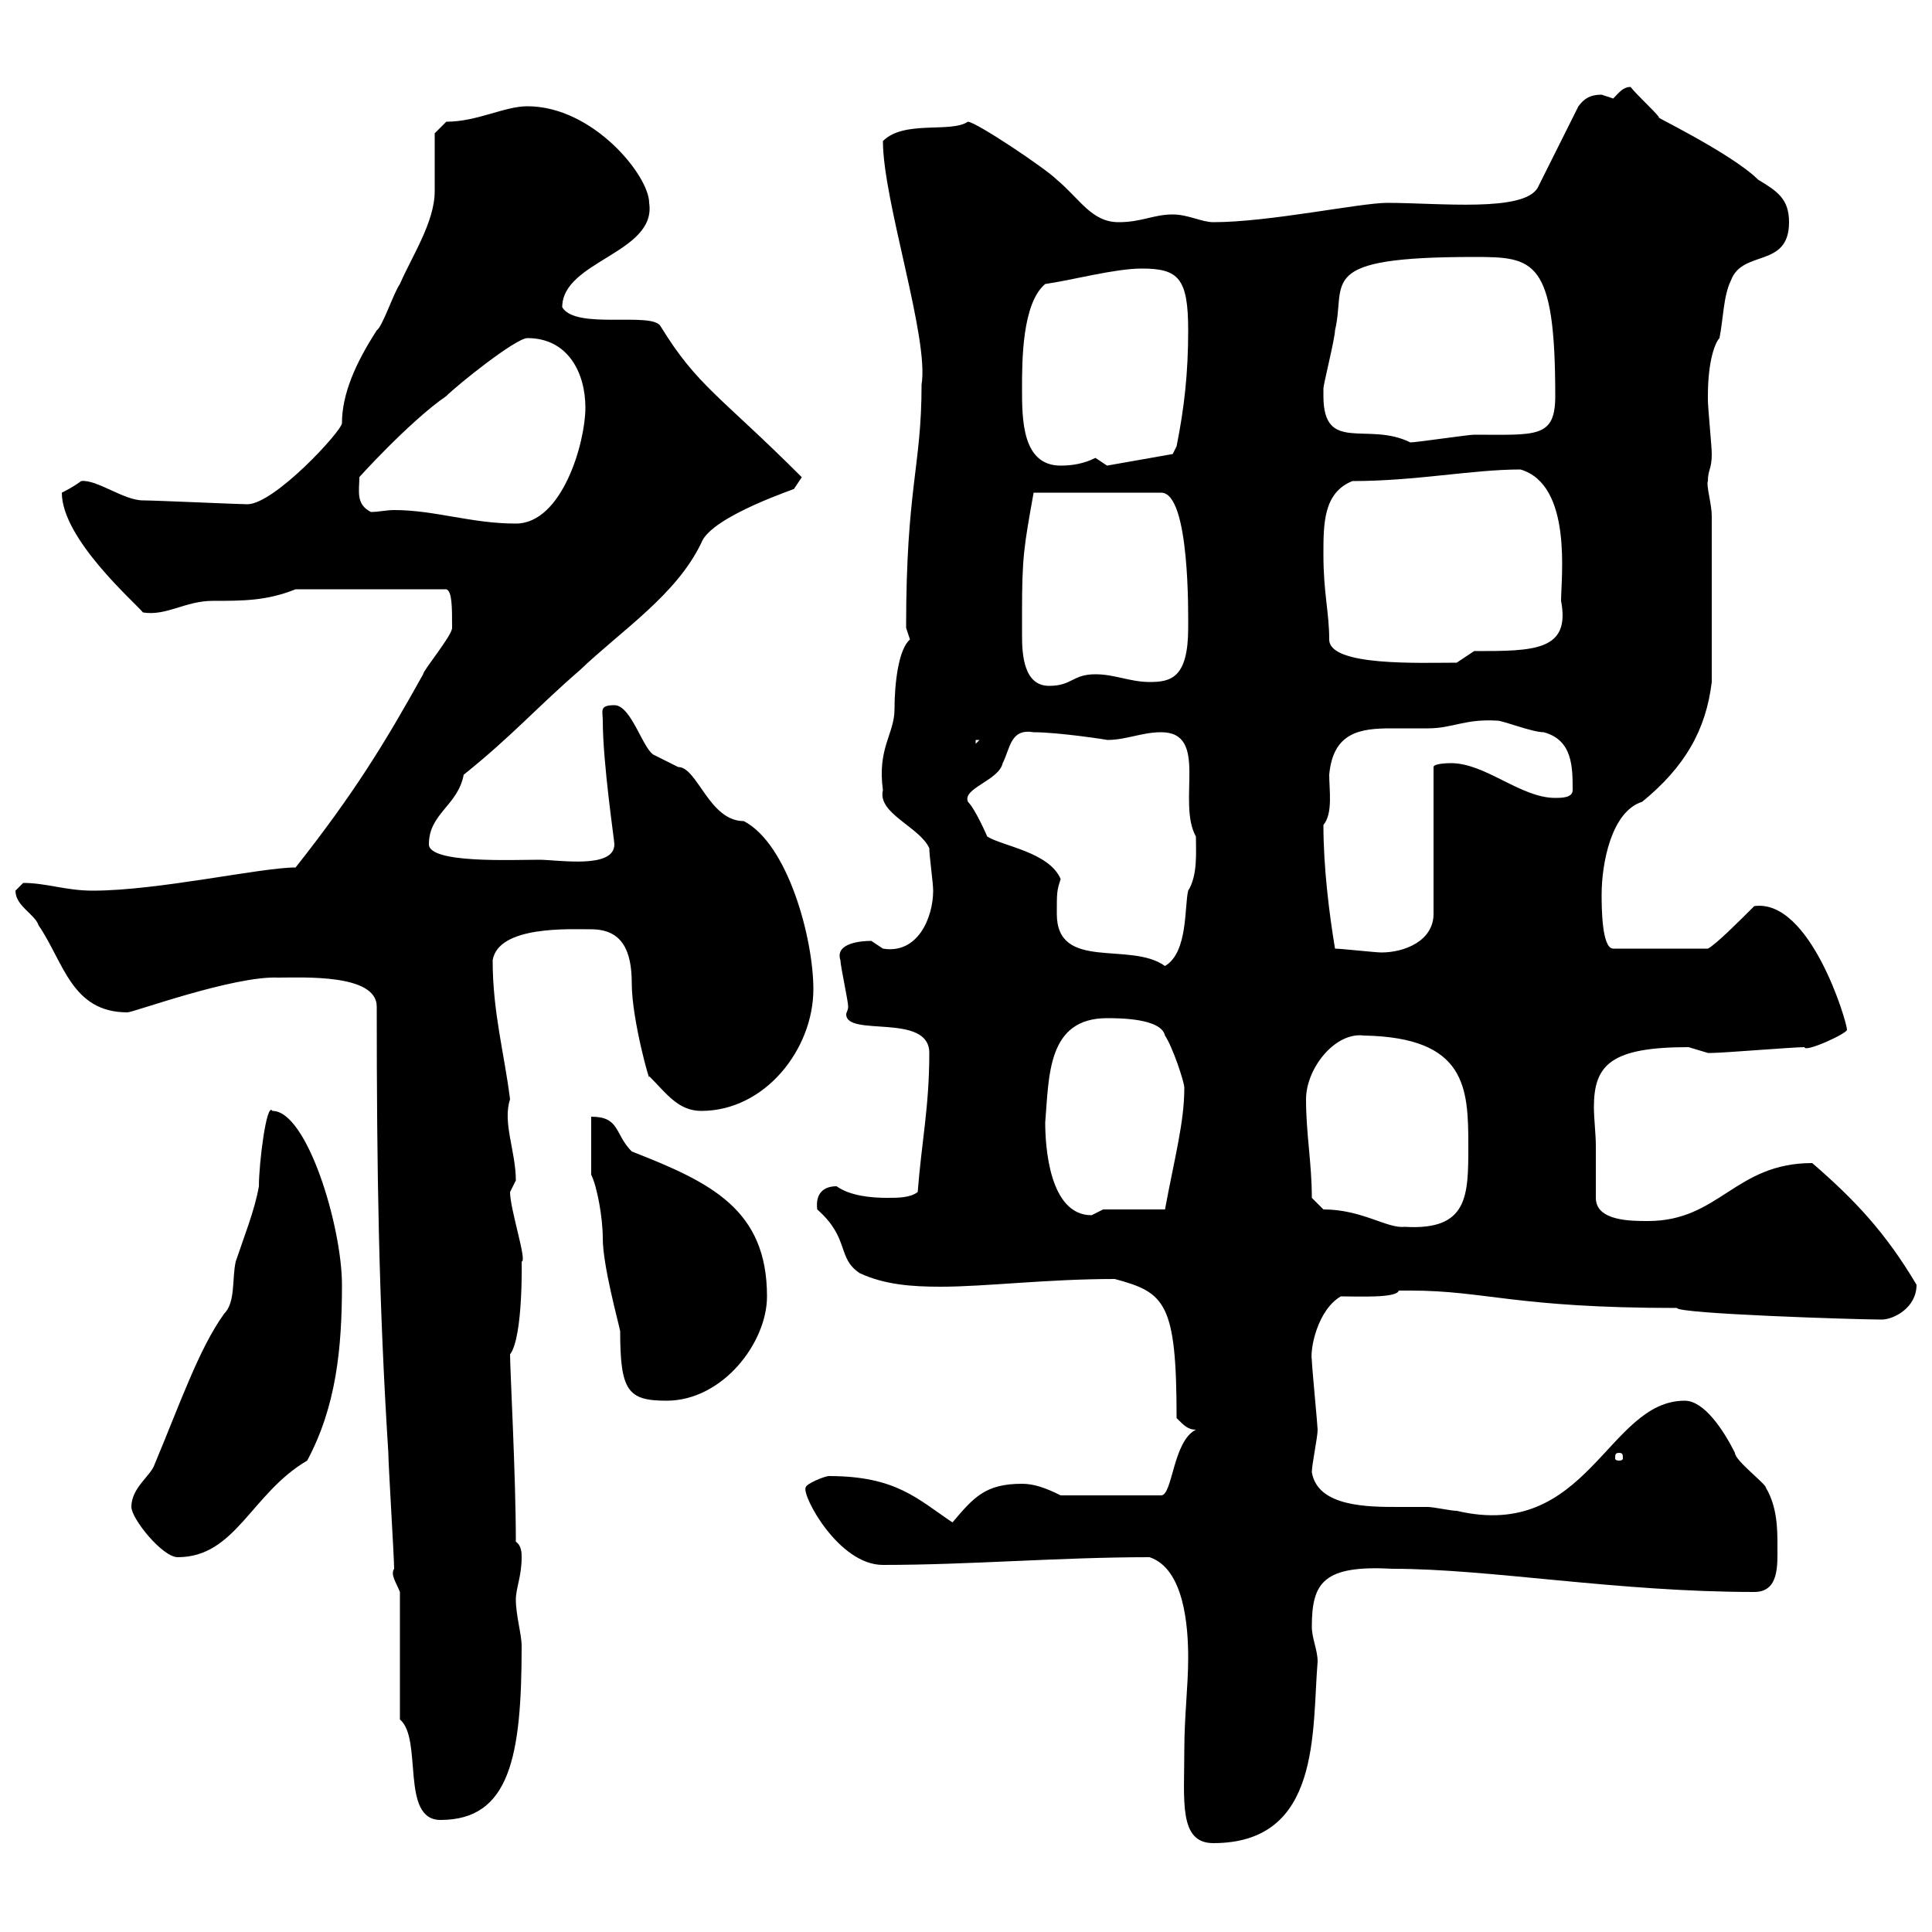 <svg xmlns="http://www.w3.org/2000/svg" xmlns:xlink="http://www.w3.org/1999/xlink" width="300" height="300"><path d="M183.90 271.80C183.90 279.60 183 286.20 188.40 286.20C205.20 286.20 203.70 268.80 204.60 258C204.60 256.20 203.70 254.40 203.70 252.60C203.70 245.70 205.50 243 216.30 243.60C231.30 243.60 251.10 247.20 272.40 247.20C276.30 247.20 276 243 276 240C276 237.60 276 234 274.20 231C274.20 230.40 269.40 226.80 269.40 225.60C267.60 222 264.60 217.50 261.60 217.50C249.60 217.50 246.60 239.40 226.20 234.60C225.30 234.60 222.60 234 221.70 234C220.20 234 218.70 234 217.20 234C212.40 234 204.60 234 203.70 228.60C203.70 227.40 204.60 223.20 204.60 222C204.60 221.40 203.70 212.10 203.70 211.20C203.40 209.40 204.60 203.40 208.20 201.30C210.90 201.30 216.90 201.60 217.20 200.40C217.80 200.40 218.40 200.40 219 200.40C230.70 200.40 235.20 203.10 260.40 203.10C260.40 204 288.30 204.90 292.20 204.90C294 204.90 297.60 203.10 297.60 199.50C292.80 191.40 288 186.30 281.40 180.60C269.40 180.60 267 189.60 255.90 189.60C253.20 189.60 247.80 189.60 247.80 186C247.80 185.40 247.80 179.70 247.80 177.90C247.80 176.10 247.50 173.70 247.50 171.90C247.50 165.30 250.20 162.60 262.20 162.60C262.20 162.60 265.20 163.50 265.20 163.50C265.80 163.50 265.80 163.50 265.80 163.50C267.60 163.50 278.40 162.60 280.20 162.60C280.20 163.50 286.80 160.50 286.80 159.90C286.80 158.70 281.10 139.50 272.40 140.70C270 143.10 266.40 146.70 265.20 147.30L250.50 147.30C248.70 147.30 248.70 140.70 248.70 138.90C248.70 134.10 250.20 126 255 124.50C261.60 119.10 264.90 113.40 265.80 105.90L265.80 80.10C265.80 78.30 264.90 75.30 265.20 74.70C265.20 72.90 265.80 72.90 265.80 70.50C265.80 69.30 265.20 63.30 265.20 62.10C265.20 62.10 265.20 62.10 265.20 61.50C265.20 55.80 266.40 53.10 267 52.50C267.60 49.50 267.60 45.90 268.80 43.50C270.60 38.70 277.80 41.70 277.80 34.50C277.80 30.90 276 29.70 273 27.90C268.80 23.70 255 17.10 257.70 18.30C256.80 17.10 254.10 14.70 253.20 13.50C252 13.50 251.40 14.40 250.50 15.30C250.50 15.30 248.70 14.70 248.70 14.70C246.90 14.70 246 15.30 245.10 16.50L238.80 29.10C236.70 33 223.50 31.50 215.40 31.50C211.20 31.50 197.10 34.50 188.40 34.50C186.60 34.50 184.50 33.30 182.10 33.30C179.10 33.30 177.30 34.50 173.70 34.50C169.50 34.50 167.70 30.90 164.10 27.90C162.30 26.10 151.50 18.90 150.30 18.90C147.60 20.70 140.40 18.60 137.10 21.90C137.10 31.20 144.30 52.50 143.10 59.70C143.10 72.60 140.70 75.60 140.70 97.50C140.70 97.50 141.30 99.30 141.30 99.30C139.50 100.80 138.90 106.20 138.90 110.10C138.90 114 136.20 116.10 137.10 122.70C136.20 126.30 142.80 128.40 144.30 131.70C144.30 132.90 144.90 137.10 144.90 138.30C144.90 142.50 142.50 148.20 137.10 147.30C137.10 147.30 135.30 146.10 135.30 146.10C133.80 146.10 129.60 146.40 130.50 149.10C130.50 150 131.70 155.40 131.70 156.30C131.70 156.90 131.40 157.20 131.40 157.50C131.40 161.10 144.30 157.20 144.30 163.50C144.30 171.90 143.10 177.30 142.50 185.10C141.30 186 139.50 186 137.70 186C135.30 186 132 185.70 129.90 184.20C127.80 184.20 126.60 185.40 126.90 187.80C132 192.30 129.90 195.30 133.50 197.70C137.40 199.50 141.60 199.80 146.10 199.80C153 199.80 162.60 198.60 173.10 198.60C180.90 200.70 182.70 202.20 182.70 220.20C183.90 221.40 184.50 222 185.70 222C182.10 223.80 182.10 232.20 180.30 232.20L164.70 232.20C162.30 231 160.50 230.40 158.70 230.40C153 230.40 151.20 232.50 147.90 236.40C142.50 232.80 139.20 229.20 128.70 229.20C128.10 229.20 125.10 230.40 125.10 231C124.50 232.20 130.20 243 137.10 243C150.60 243 164.40 241.80 178.50 241.80C183.90 243.60 184.50 252.60 184.50 257.40C184.50 261.90 183.90 266.40 183.90 271.80ZM62.10 267C65.70 270 62.10 282.60 68.40 282.60C79.20 282.60 81 272.70 81 255.60C81 253.80 80.10 250.80 80.10 248.40C80.10 246.60 81 244.80 81 241.80C81 241.20 81 240 80.10 239.40C80.10 229.20 79.20 212.70 79.20 210.30C81.30 207.60 81 195 81 195.90C81.90 195.90 79.20 187.80 79.20 185.10L80.10 183.30C80.10 178.80 78 174.30 79.20 170.70C78.30 163.50 76.50 157.20 76.50 149.10C77.40 143.70 88.50 144.30 91.80 144.30C96.60 144.30 98.10 147.60 98.10 152.70C98.10 158.40 101.10 168.90 100.80 167.10C103.50 169.80 105.30 172.50 108.90 172.50C118.80 172.50 126.30 162.90 126.30 153.60C126.30 145.80 122.40 131.10 115.50 127.50C110.10 127.50 108.30 119.10 105.30 119.10C105.30 119.10 101.70 117.30 101.70 117.30C99.90 116.70 98.10 109.50 95.40 109.50C93 109.50 93.60 110.40 93.60 111.90C93.60 118.50 95.40 130.50 95.40 131.10C95.40 135 86.70 133.50 83.70 133.50C79.50 133.50 66.60 134.10 66.60 131.10C66.60 126.30 71.10 125.10 72 120.30C79.50 114.30 83.40 109.80 90 104.10C96.60 97.80 105 92.40 108.90 84.30C110.40 80.10 124.50 75.60 123.30 75.90C123.30 75.90 124.50 74.10 124.50 74.10C111.90 61.50 108.30 60 102.60 50.70C101.40 48.30 89.40 51.30 87.30 47.70C87.30 40.50 102 39.30 100.80 31.50C100.80 27.30 92.10 16.50 81.90 16.50C78.30 16.50 74.10 18.90 69.30 18.90L67.50 20.70C67.50 21.90 67.50 27.90 67.50 29.70C67.50 34.50 63.90 39.90 62.10 44.10C61.20 45.30 59.40 50.70 58.50 51.30C55.20 56.40 53.10 61.20 53.10 65.70C53.10 66.90 42.60 78.30 38.40 78.30C37.20 78.30 24 77.70 22.20 77.70C19.20 77.70 15 74.40 12.60 74.70C11.40 75.60 10.20 76.20 9.60 76.50C9.60 83.70 21 93.60 22.20 95.10C25.80 95.70 28.80 93.30 33 93.30C37.80 93.30 41.40 93.30 45.90 91.50L69.30 91.50C70.20 91.80 70.20 94.20 70.20 97.50C70.20 98.70 65.70 104.10 65.70 104.70C59.70 115.50 54.90 123.30 45.90 134.70C40.50 134.70 24.60 138.30 14.40 138.30C10.20 138.30 7.20 137.10 3.60 137.10C3.60 137.10 2.40 138.30 2.40 138.30C2.40 140.70 5.40 141.90 6 143.70C9.90 149.40 11.10 157.20 19.80 157.20C20.70 157.20 36.30 151.50 43.20 151.80C47.10 151.80 58.50 151.20 58.50 156.30C58.50 181.80 58.80 201.90 60.30 225.60C60.30 227.40 61.20 241.80 61.20 243.60C60.60 244.50 61.50 245.70 62.10 247.20ZM20.40 234C20.40 235.80 25.20 241.80 27.60 241.80C36.60 241.80 39 231.90 47.70 226.80C52.20 218.40 53.10 209.40 53.10 199.50C53.10 190.50 47.70 172.50 42.30 172.50C41.40 171 40.20 180.60 40.20 184.20C39.60 187.80 37.80 192.30 36.60 195.90C36 198.60 36.60 202.20 34.80 204C30.90 209.40 27.90 218.10 24 227.40C23.40 229.20 20.40 231 20.40 234ZM251.40 225.60C252 225.60 252 225.90 252 226.50C252 226.50 252 226.80 251.40 226.80C250.80 226.80 250.80 226.50 250.80 226.50C250.80 225.90 250.80 225.60 251.40 225.60ZM91.80 173.40C91.80 175.20 91.80 181.50 91.80 182.40C92.70 184.20 93.60 189 93.60 192.30C93.60 196.50 96 205.20 96.30 206.70C96.30 216 97.50 217.50 103.50 217.50C112.20 217.50 119.10 208.50 119.10 201.30C119.10 187.80 110.40 183.60 98.10 178.80C95.40 176.10 96.30 173.40 91.80 173.40ZM205.50 187.80L203.70 186C203.70 180.60 202.80 176.10 202.80 170.70C202.80 165.90 207.30 160.20 211.80 160.80C227.70 161.10 228 168.90 228 177.90C228 185.70 228 191.10 218.10 190.50C215.40 190.80 211.50 187.80 205.50 187.80ZM162.30 174.30C162.90 167.10 162.60 158.10 171.90 158.10C173.70 158.10 180.30 158.10 180.90 160.80C182.10 162.60 183.90 168 183.90 168.90C183.90 174.30 182.40 179.70 180.90 187.80L171.30 187.80C171.30 187.80 169.50 188.70 169.50 188.70C162.90 188.70 162.30 177.90 162.30 174.30ZM164.10 141.90C164.10 138.60 164.10 138.30 164.70 136.50C162.90 132.30 155.70 131.40 153.30 129.90C153.30 129.90 151.50 125.70 150.30 124.50C149.40 122.40 155.10 121.20 155.70 118.50C156.90 116.10 156.90 113.10 160.50 113.70C164.40 113.70 172.20 114.90 171.90 114.90C174.90 114.90 177.30 113.70 180.30 113.70C187.80 113.70 182.70 124.50 185.70 129.90C185.70 132.30 186 135.90 184.50 138.30C183.90 140.70 184.50 147.90 180.90 150C175.50 146.10 164.10 150.90 164.10 141.90ZM207.30 147.30C206.40 141.90 205.50 134.70 205.50 128.10C207 126.30 206.40 122.70 206.40 120.30C207 113.70 211.20 113.10 216 113.10C218.10 113.10 219.90 113.10 221.70 113.10C225.60 113.10 227.40 111.60 232.50 111.90C233.40 111.90 237.90 113.70 239.70 113.70C244.20 114.90 244.20 119.10 244.20 122.70C244.20 123.90 242.40 123.90 241.50 123.90C236.10 123.90 230.70 118.50 225.30 118.50C225.30 118.50 222.60 118.50 222.60 119.10L222.60 141.90C222.60 146.10 218.10 147.90 214.50 147.90C213.60 147.90 208.20 147.30 207.30 147.30ZM151.50 114.90L152.10 114.90L151.50 115.50ZM158.70 95.10C158.70 86.40 159 84.90 160.50 76.50L180.30 76.50C184.80 76.50 184.50 95.70 184.50 97.50C184.50 105.30 181.80 105.90 178.50 105.90C175.50 105.90 173.10 104.70 170.10 104.70C166.50 104.70 166.50 106.50 162.90 106.50C159 106.50 158.70 101.70 158.70 98.70C158.70 97.20 158.70 95.70 158.70 95.10ZM205.50 86.10C205.50 81.30 205.50 76.50 210 74.70C219.90 74.70 228.60 72.90 236.10 72.90C244.20 75.30 242.40 89.70 242.40 93.30C243.90 101.10 238.20 101.10 228.90 101.10L226.20 102.90C220.50 102.90 206.40 103.50 206.40 99.30C206.40 95.10 205.50 92.10 205.50 86.10ZM57.60 79.50C55.20 78.30 55.80 76.20 55.80 74.10C55.20 74.70 63.60 65.40 69.30 61.50C71.10 59.70 80.10 52.50 81.90 52.50C88.20 52.50 90.90 57.90 90.90 63.30C90.90 68.70 87.30 81.30 80.10 81.30C73.20 81.30 67.50 79.20 61.20 79.20C60 79.20 58.80 79.50 57.60 79.50ZM158.70 60.30C158.70 56.10 158.70 47.10 162.30 44.10C166.50 43.50 173.10 41.70 177.30 41.70C183 41.70 184.50 43.20 184.50 51.30C184.50 57.90 183.90 63.30 182.70 69.30L182.10 70.50L171.90 72.30C171.90 72.30 170.10 71.10 170.10 71.10C168.30 72 166.50 72.30 164.70 72.30C158.70 72.30 158.70 65.10 158.70 60.30ZM205.50 61.50C205.50 60.30 205.50 60.30 205.50 60.30C205.50 59.70 207.30 52.50 207.30 51.30C209.10 43.80 204 39.90 228.90 39.90C238.20 39.90 241.50 40.20 241.50 61.50C241.50 68.10 238.50 67.50 228.90 67.50C228 67.50 219.90 68.70 219 68.70C212.40 65.40 205.50 70.50 205.50 61.50Z"/></svg>